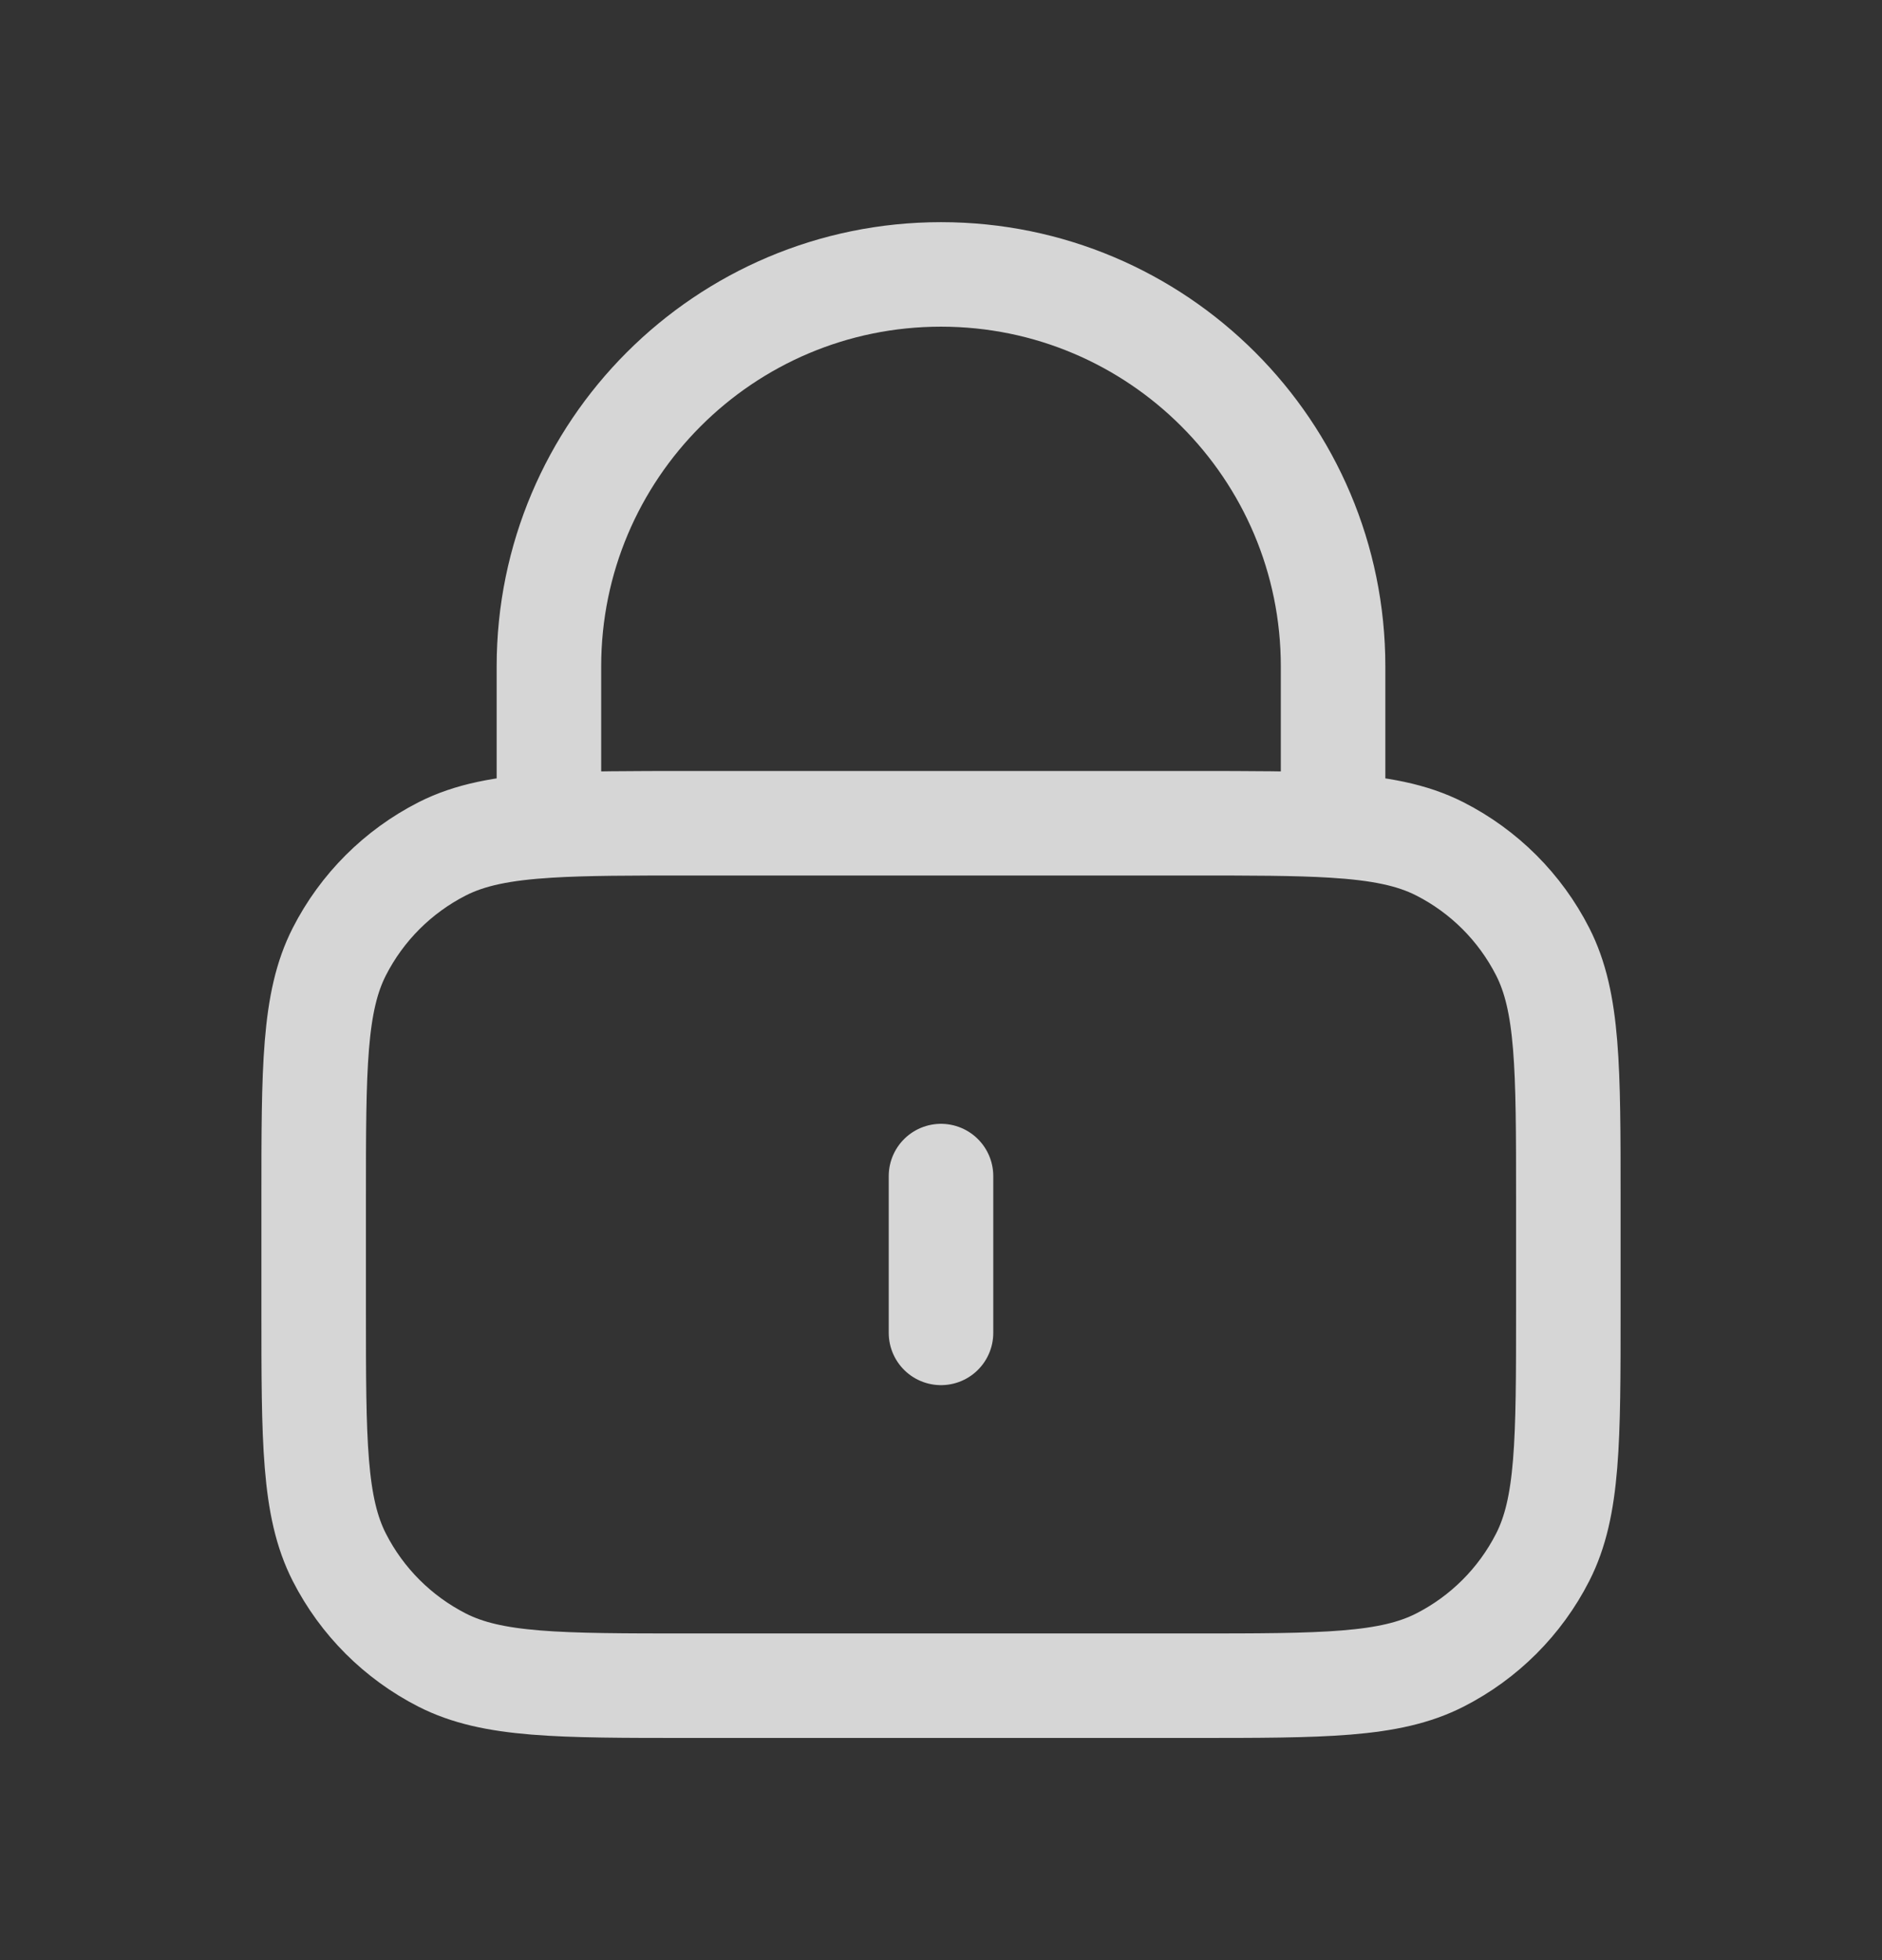 <svg width="24" height="25" viewBox="0 0 24 25" fill="none" xmlns="http://www.w3.org/2000/svg">
<rect x="0" y="0" width="24" height="25" fill="#333333" stroke="none"/>
<path d="M12 15V17M7 10.529C7.471 10.5 8.053 10.5 8.8 10.5H15.2C15.947 10.5 16.529 10.5 17 10.529M7 10.529C6.412 10.565 5.994 10.646 5.638 10.827C5.074 11.115 4.615 11.573 4.327 12.138C4 12.78 4 13.62 4 15.3V16.7C4 18.38 4 19.22 4.327 19.862C4.615 20.427 5.074 20.885 5.638 21.173C6.28 21.5 7.12 21.5 8.8 21.5H15.2C16.88 21.5 17.72 21.5 18.362 21.173C18.927 20.885 19.385 20.427 19.673 19.862C20 19.22 20 18.38 20 16.7V15.3C20 13.62 20 12.78 19.673 12.138C19.385 11.573 18.927 11.115 18.362 10.827C18.006 10.646 17.588 10.565 17 10.529M7 10.529V8.5C7 5.739 9.239 3.5 12 3.5C14.761 3.5 17 5.739 17 8.5V10.529" stroke="white" stroke-opacity="0.8" stroke-width="1.333" stroke-linecap="round" stroke-linejoin="round"/>
</svg>
